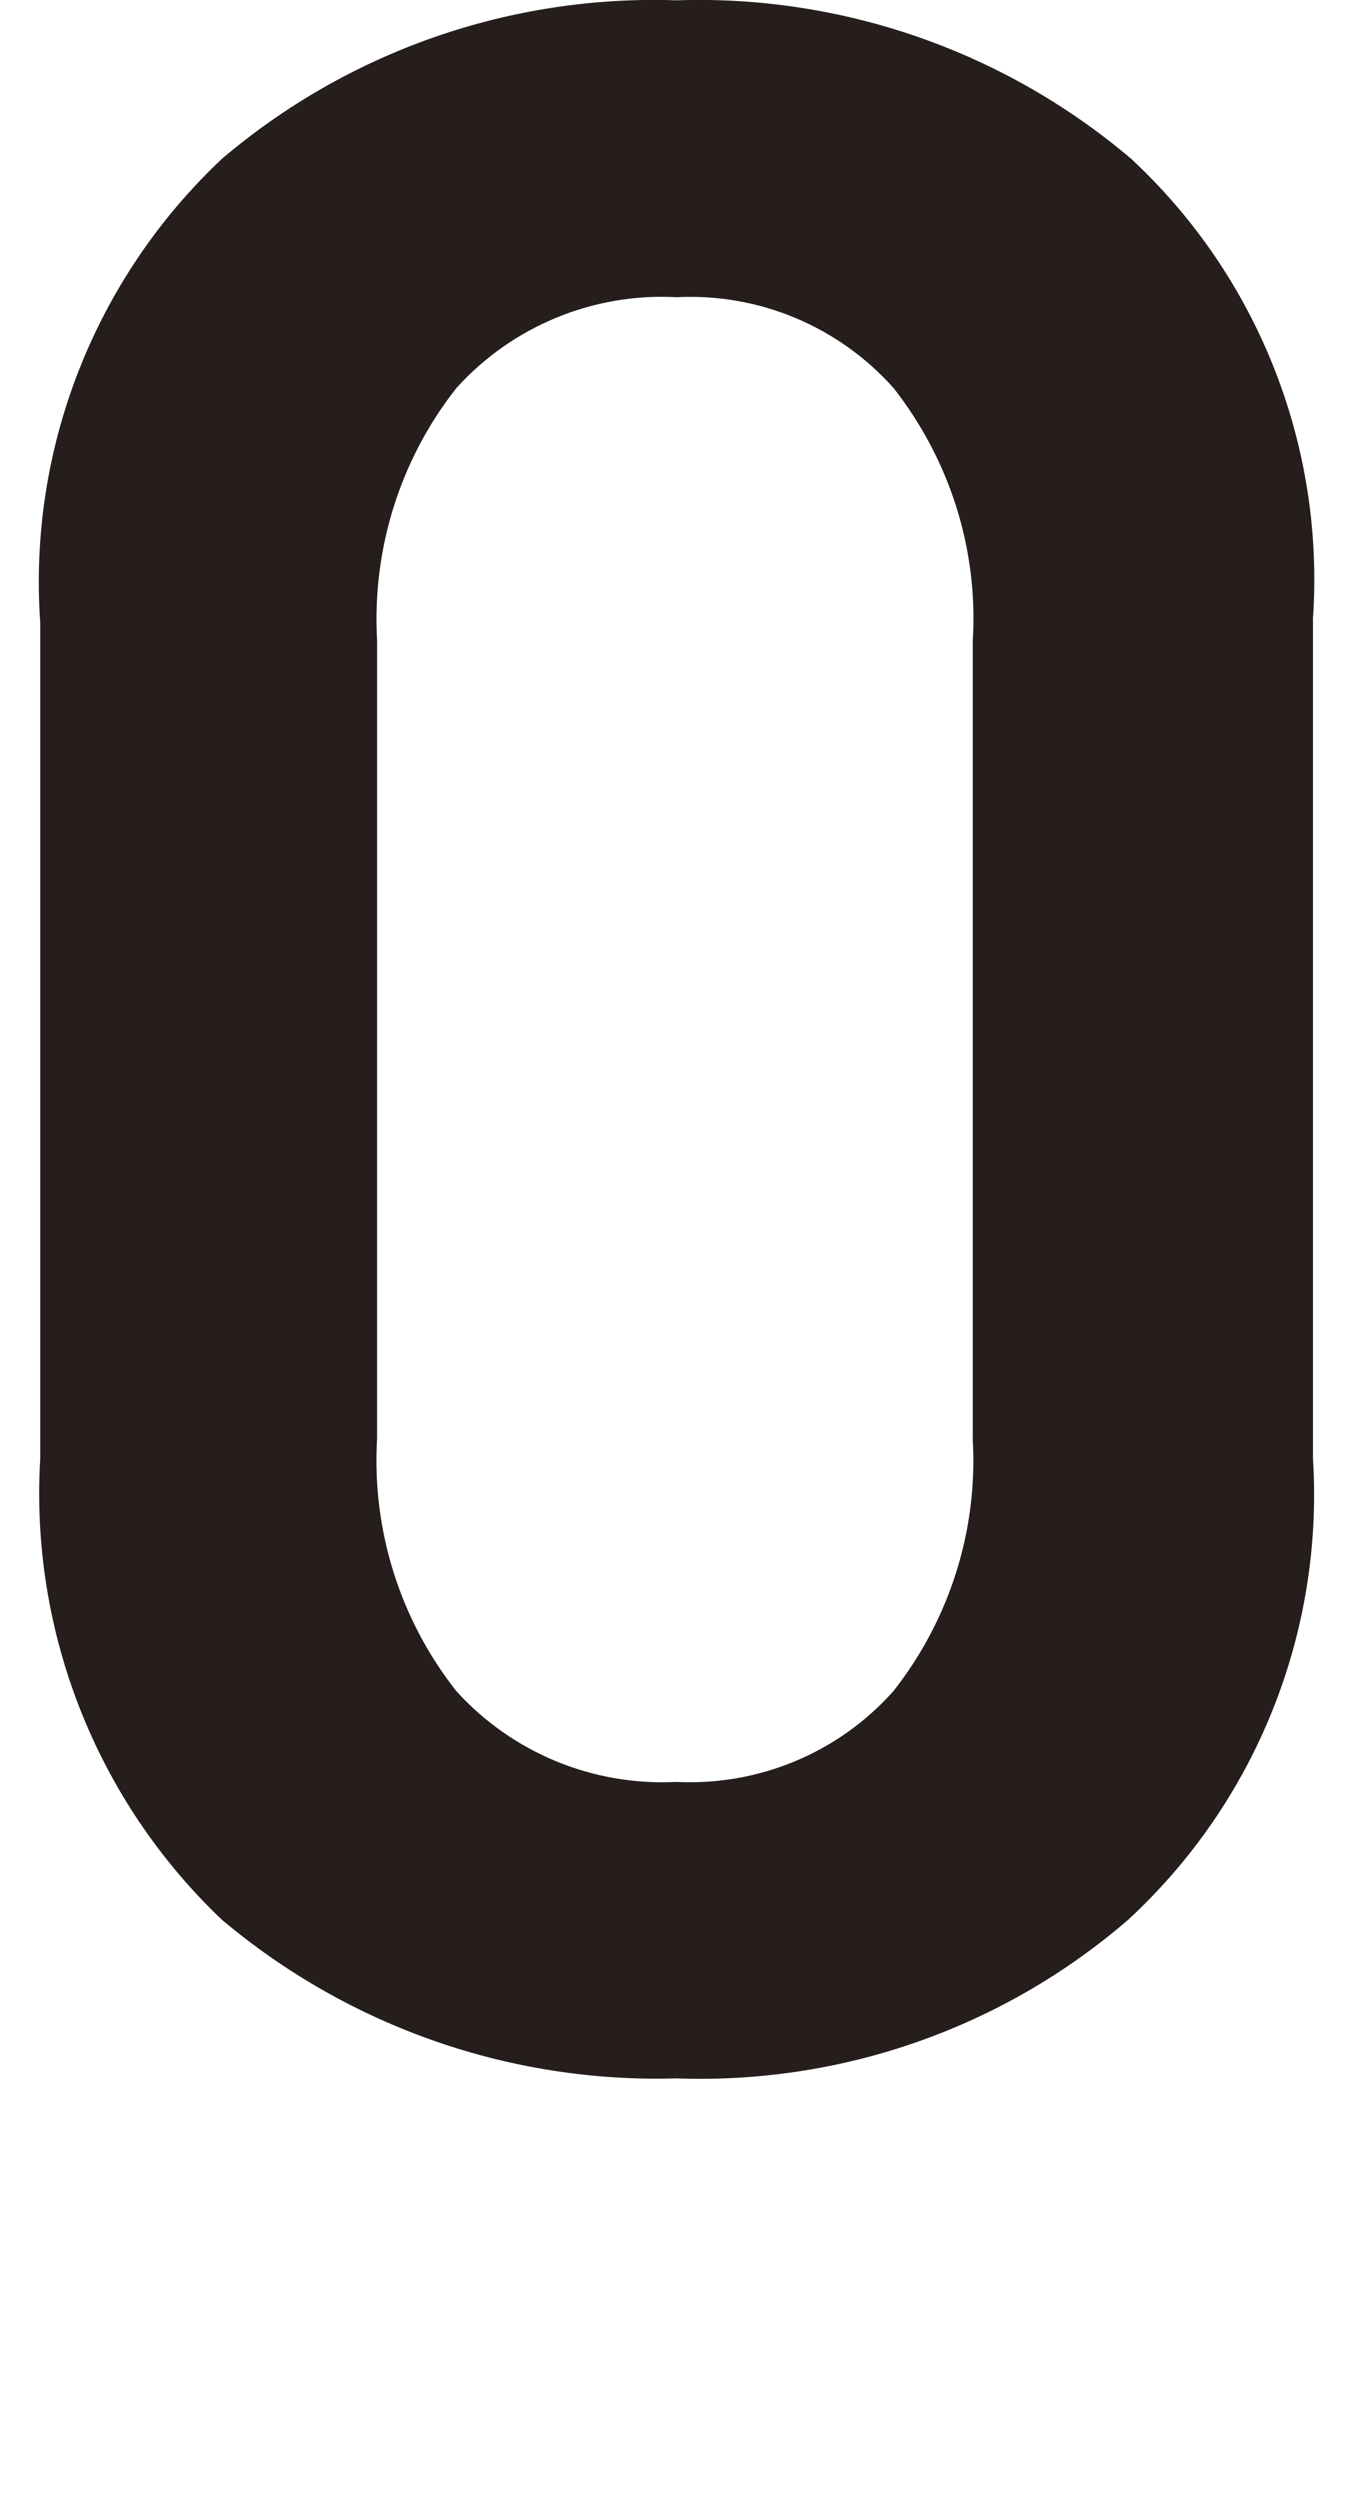 <?xml version="1.0" encoding="utf-8"?>
<!-- Generator: Adobe Illustrator 14.0.0, SVG Export Plug-In . SVG Version: 6.00 Build 43363)  -->
<!DOCTYPE svg PUBLIC "-//W3C//DTD SVG 1.1//EN" "http://www.w3.org/Graphics/SVG/1.1/DTD/svg11.dtd">
<svg version="1.1" id="レイヤー_1" xmlns="http://www.w3.org/2000/svg" xmlns:xlink="http://www.w3.org/1999/xlink" x="0px"
	 y="0px" width="12.917px" height="23.855px" viewBox="1.5 0 12.917 23.855" enable-background="new 0 0 12.917 23.855"
	 xml:space="preserve">
<path fill="#251E1C" d="M14.034,5.915c0.117-1.653-0.521-3.272-1.734-4.399C11.091,0.49,9.544-0.05,7.96,0.003
	C6.374-0.051,4.827,0.489,3.618,1.516C2.407,2.656,1.767,4.28,1.884,5.94v7.98c-0.098,1.65,0.537,3.26,1.734,4.398
	c1.213,1.021,2.758,1.561,4.342,1.514c1.577,0.057,3.116-0.482,4.311-1.514c1.221-1.127,1.867-2.742,1.764-4.398V5.915L14.034,5.915
	z M10.786,13.728c0.053,0.867-0.219,1.725-0.756,2.408c-0.523,0.588-1.285,0.906-2.071,0.867c-0.797,0.041-1.568-0.277-2.103-0.867
	c-0.539-0.684-0.807-1.541-0.756-2.408V6.112C5.051,5.243,5.318,4.387,5.857,3.703C6.39,3.113,7.163,2.793,7.96,2.836
	c0.786-0.04,1.547,0.279,2.071,0.867c0.537,0.685,0.809,1.54,0.756,2.408V13.728z"/>
</svg>
